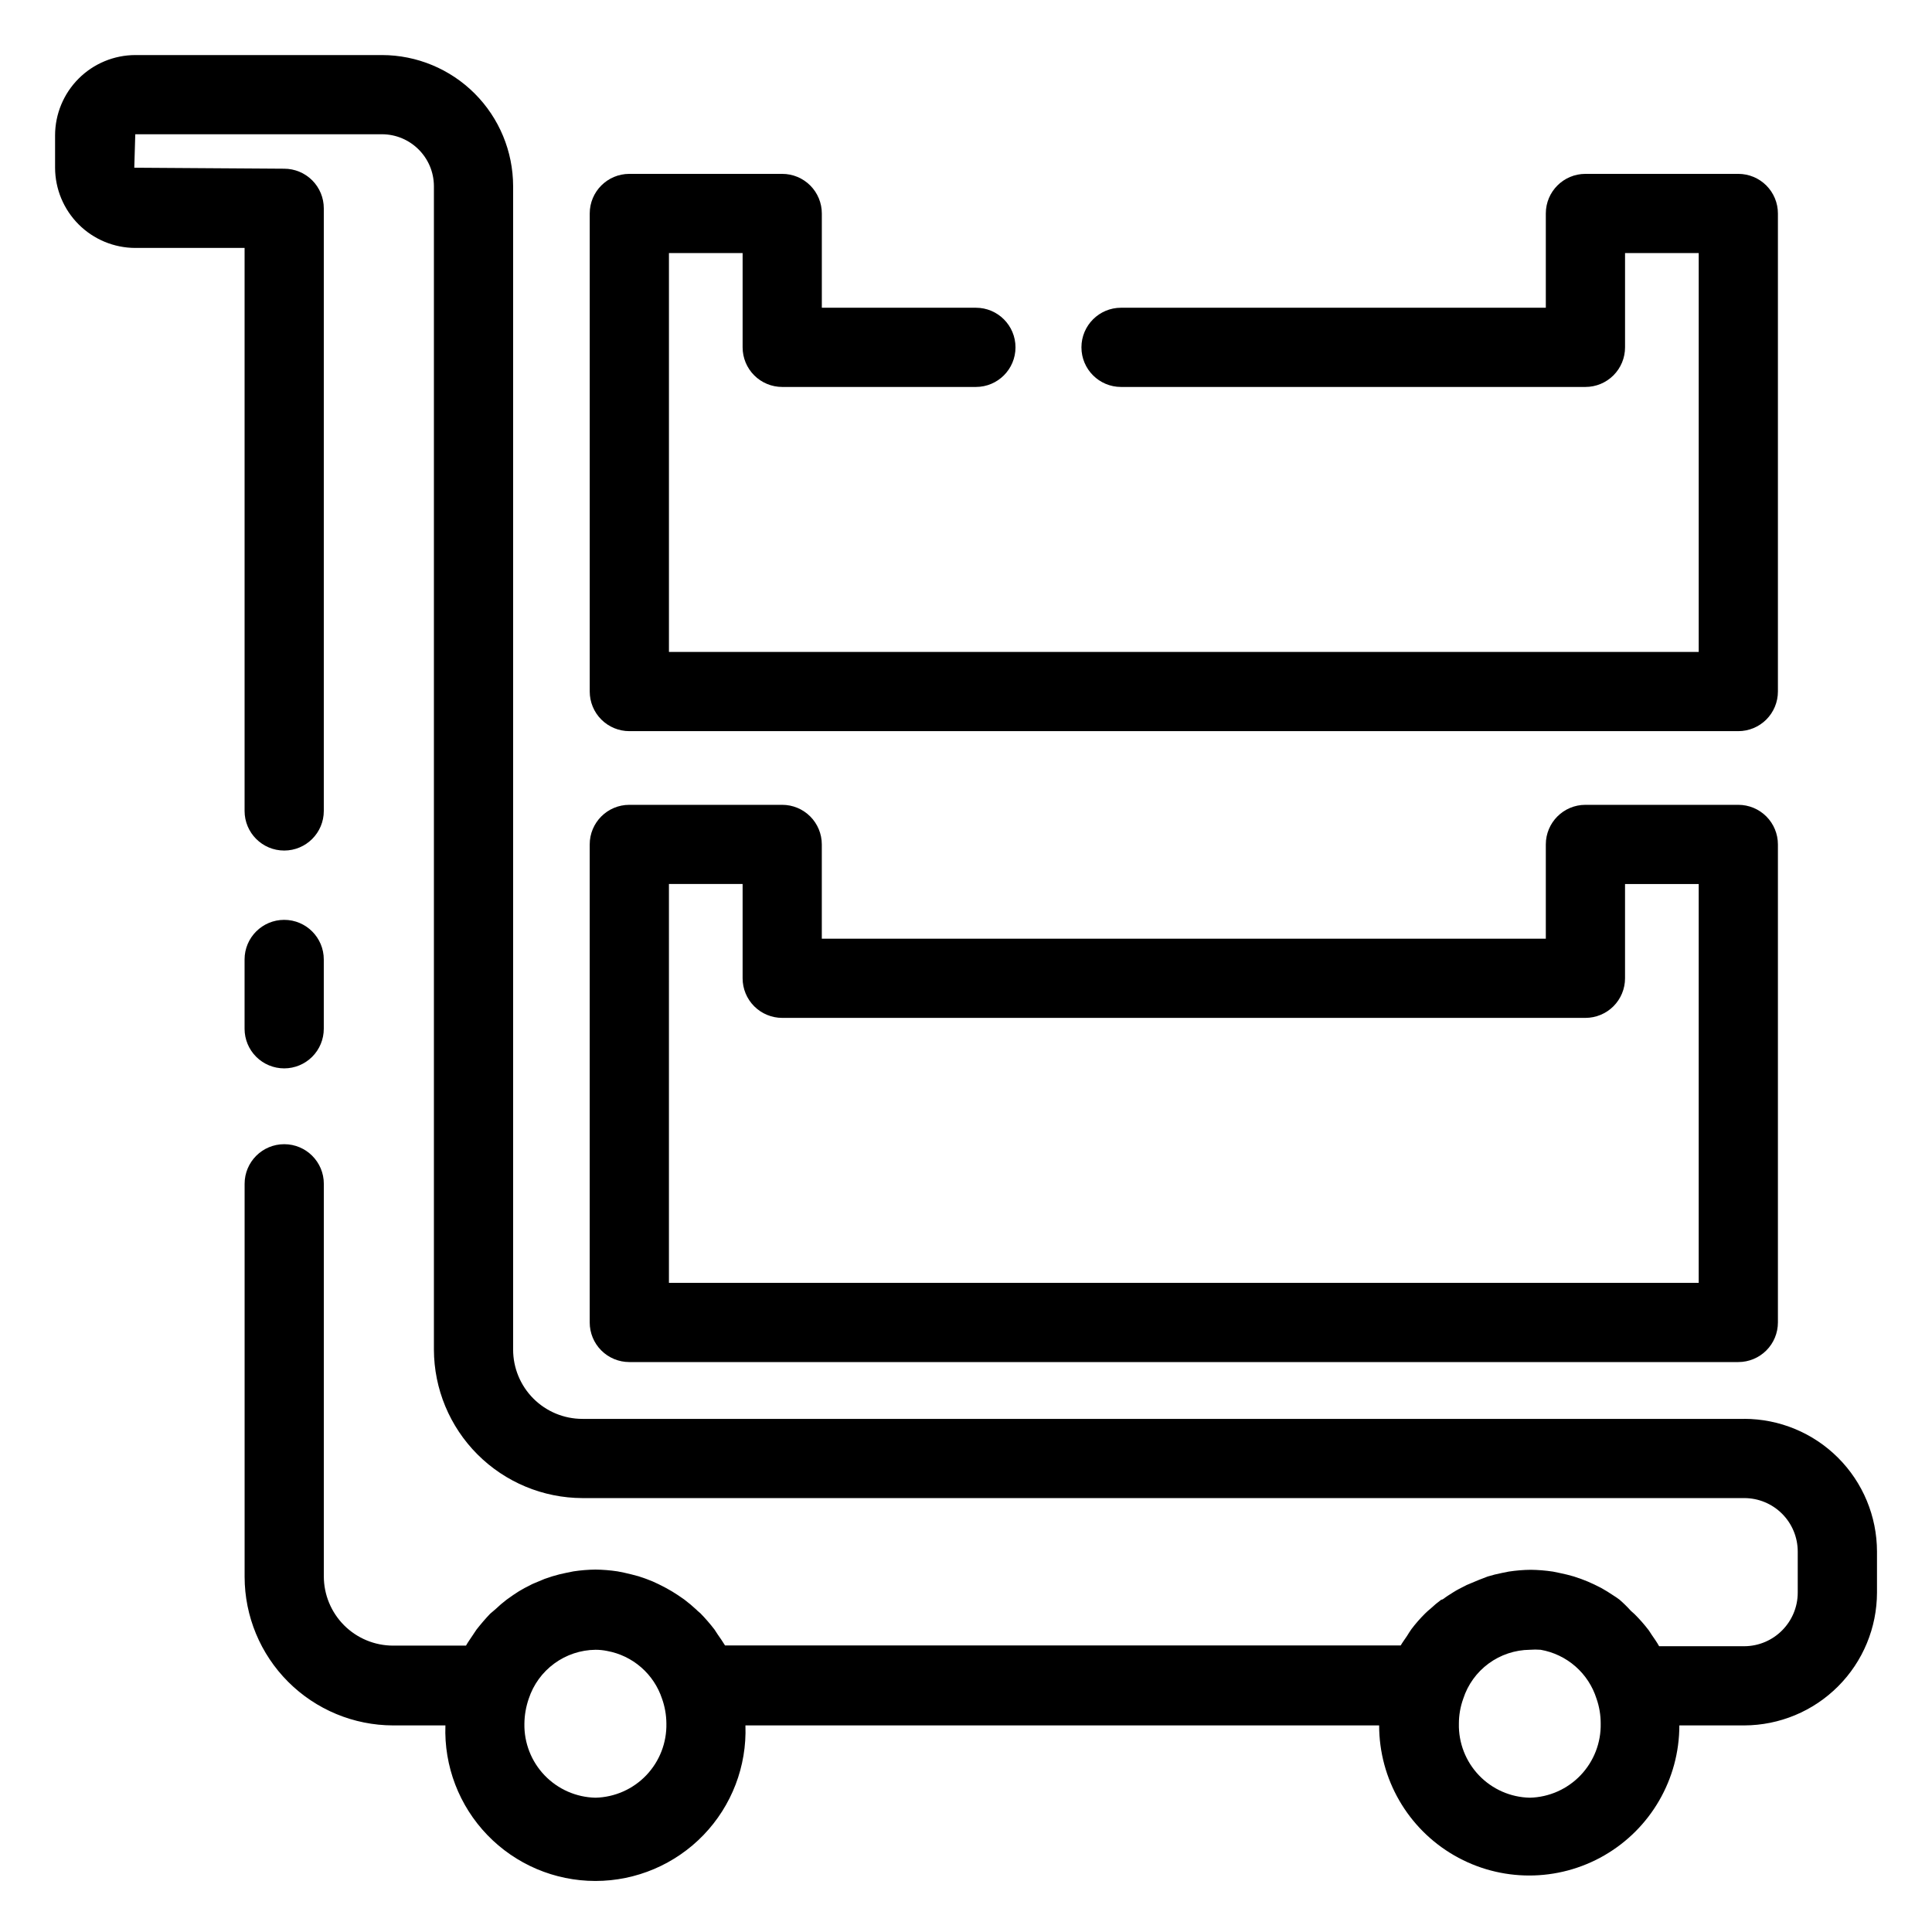 <?xml version="1.0" encoding="UTF-8"?>
<!-- Uploaded to: ICON Repo, www.svgrepo.com, Generator: ICON Repo Mixer Tools -->
<svg fill="#000000" width="800px" height="800px" version="1.1" viewBox="144 144 512 512" xmlns="http://www.w3.org/2000/svg">
 <g>
  <path d="m310.78 504.96h293.89c2.781 0 5.453-1.105 7.422-3.074 1.969-1.965 3.074-4.637 3.074-7.422v-126.68c0-2.785-1.105-5.453-3.074-7.422s-4.641-3.074-7.422-3.074h-40.516c-5.797 0-10.496 4.699-10.496 10.496v24.98h-191.87v-24.98c0-2.785-1.105-5.453-3.074-7.422s-4.637-3.074-7.422-3.074h-40.516c-5.797 0-10.496 4.699-10.496 10.496v126.68c0 2.785 1.105 5.457 3.074 7.422 1.969 1.969 4.641 3.074 7.422 3.074zm10.496-126.69h19.523v24.984c0 2.781 1.105 5.453 3.074 7.422 1.969 1.965 4.637 3.074 7.422 3.074h212.86c2.785 0 5.453-1.109 7.422-3.074 1.969-1.969 3.074-4.641 3.074-7.422v-24.98h19.523v105.69h-272.9z"/>
  <path d="m310.78 337.76h293.89c2.781 0 5.453-1.105 7.422-3.074s3.074-4.641 3.074-7.422v-126.69c0-2.785-1.105-5.453-3.074-7.422s-4.641-3.074-7.422-3.074h-40.516c-5.797 0-10.496 4.699-10.496 10.496v24.98h-112.57c-5.797 0-10.496 4.699-10.496 10.496s4.699 10.496 10.496 10.496h123.07c2.785 0 5.453-1.105 7.422-3.074s3.074-4.637 3.074-7.422v-24.98h19.523v105.7h-272.9v-105.7h19.523v24.98c0 2.785 1.105 5.453 3.074 7.422s4.637 3.074 7.422 3.074h51.324c5.797 0 10.496-4.699 10.496-10.496s-4.699-10.496-10.496-10.496h-40.828v-24.98c0-2.785-1.105-5.453-3.074-7.422s-4.637-3.074-7.422-3.074h-40.516c-5.797 0-10.496 4.699-10.496 10.496v126.69c0 2.781 1.105 5.453 3.074 7.422s4.641 3.074 7.422 3.074z"/>
  <path d="m606.25 520.02h-307.9c-4.871 0-9.543-1.934-12.988-5.379-3.445-3.445-5.379-8.117-5.379-12.988v-308.32c-0.016-9.211-3.68-18.039-10.191-24.551-6.512-6.512-15.34-10.176-24.551-10.191h-65.391c-5.633 0.016-11.031 2.258-15.012 6.242-3.984 3.981-6.227 9.379-6.242 15.012v8.605c0.016 5.633 2.258 11.031 6.242 15.016 3.981 3.984 9.379 6.227 15.012 6.242h28.969v149.2c0 5.797 4.699 10.496 10.496 10.496s10.496-4.699 10.496-10.496v-159.7c0-2.785-1.105-5.453-3.074-7.422s-4.637-3.074-7.422-3.074l-39.727-0.266 0.262-8.867h65.391c7.582 0.027 13.723 6.168 13.75 13.75v308.32c0.027 10.43 4.184 20.426 11.559 27.801s17.371 11.531 27.801 11.559h307.9c3.758 0 7.363 1.492 10.02 4.152 2.656 2.656 4.148 6.262 4.148 10.02v10.863c0 7.832-6.336 14.191-14.168 14.223h-22.566c-0.578-1.051-1.258-1.996-1.941-2.992l-0.789-1.207c-1.16-1.52-2.422-2.957-3.777-4.305l-0.996-0.891c-0.934-1.043-1.934-2.023-2.992-2.941-0.539-0.414-1.102-0.797-1.68-1.152-0.996-0.684-2.047-1.312-3.148-1.941l-1.891-0.945c-1.102-0.523-2.203-0.996-3.359-1.418l-1.996-0.684c-1.258-0.367-2.519-0.684-3.832-0.945l-1.785-0.367 0.004 0.004c-1.93-0.289-3.875-0.445-5.824-0.473-1.949 0.02-3.898 0.18-5.824 0.473l-1.836 0.367c-1.258 0.246-2.519 0.559-3.777 0.945l-2.312 0.891-3.254 1.363-2.047 1.051c-0.996 0.523-1.941 1.156-2.938 1.785-0.996 0.629-1.262 1.047-1.734 1.047-0.988 0.73-1.938 1.52-2.832 2.363-0.512 0.41-1.004 0.848-1.469 1.312-1.305 1.293-2.516 2.68-3.621 4.144-0.418 0.578-0.789 1.207-1.156 1.785-0.367 0.578-1.156 1.625-1.68 2.519h-179.06c-0.629-1.051-1.312-1.996-1.996-2.992-0.684-0.996-0.473-0.789-0.789-1.207h0.004c-1.156-1.504-2.398-2.941-3.727-4.305-0.316-0.316-0.734-0.578-1.051-0.945l0.004 0.004c-1.039-0.969-2.125-1.879-3.254-2.731l-1.68-1.156c-1.051-0.684-2.047-1.312-3.148-1.891l-1.941-0.996c-1.074-0.535-2.18-1.008-3.309-1.414l-1.996-0.684c-1.258-0.352-2.519-0.664-3.777-0.945l-1.836-0.367c-1.93-0.289-3.875-0.445-5.824-0.473-1.949 0.023-3.898 0.18-5.824 0.473l-1.836 0.367c-1.258 0.246-2.519 0.559-3.777 0.945l-2.047 0.684-3.254 1.363-2.047 1.051h-0.004c-1.031 0.555-2.031 1.168-2.992 1.836l-1.781 1.258c-1.027 0.785-2.008 1.625-2.941 2.519l-1.418 1.207c-1.258 1.312-2.465 2.731-3.621 4.199l-1.051 1.574c-0.578 0.891-1.207 1.73-1.73 2.676h-19.312c-4.871 0-9.543-1.934-12.988-5.379-3.441-3.445-5.379-8.117-5.379-12.988v-104.02c0-5.797-4.699-10.496-10.496-10.496s-10.496 4.699-10.496 10.496v104.17c0.016 10.438 4.164 20.438 11.543 27.816 7.379 7.379 17.383 11.531 27.816 11.547h13.855c-0.391 10.793 3.621 21.281 11.121 29.055 7.496 7.777 17.832 12.168 28.633 12.168s21.137-4.391 28.637-12.168c7.496-7.773 11.512-18.262 11.117-29.055h167.94c0 14.211 7.582 27.344 19.891 34.449 12.309 7.106 27.473 7.106 39.777 0 12.309-7.106 19.891-20.238 19.891-34.449h17.215c9.324-0.031 18.262-3.75 24.852-10.352 6.59-6.598 10.297-15.539 10.309-24.863v-10.863c-0.012-9.324-3.723-18.258-10.312-24.848-6.59-6.594-15.527-10.301-24.848-10.316zm-304.44 100.39c-5.102-0.109-9.945-2.238-13.48-5.918-3.531-3.68-5.457-8.609-5.359-13.707 0.027-2.254 0.418-4.484 1.152-6.613 1.227-3.738 3.594-6.996 6.766-9.32s6.988-3.598 10.922-3.644c1.039 0 2.078 0.105 3.098 0.316 3.332 0.609 6.441 2.106 9 4.332s4.469 5.098 5.535 8.316c0.75 2.106 1.141 4.324 1.156 6.559 0.109 5.102-1.805 10.035-5.324 13.727-3.523 3.688-8.367 5.832-13.465 5.953zm247.6 0c-5.094-0.109-9.938-2.238-13.461-5.922-3.523-3.68-5.441-8.609-5.328-13.703 0-2.254 0.391-4.492 1.156-6.613 1.207-3.738 3.562-7 6.727-9.324 3.164-2.324 6.981-3.598 10.906-3.641 0.961-0.078 1.926-0.078 2.887 0 3.418 0.602 6.606 2.125 9.215 4.41s4.539 5.246 5.582 8.555c0.738 2.109 1.109 4.324 1.105 6.559 0.109 5.102-1.805 10.035-5.328 13.727-3.519 3.688-8.363 5.832-13.461 5.953z"/>
  <path d="m219.31 427.13c2.785 0 5.453-1.105 7.422-3.074 1.969-1.965 3.074-4.637 3.074-7.422v-18.367c0-5.797-4.699-10.496-10.496-10.496s-10.496 4.699-10.496 10.496v18.367c0 2.785 1.105 5.457 3.074 7.422 1.969 1.969 4.641 3.074 7.422 3.074z"/>
 </g>
</svg>
